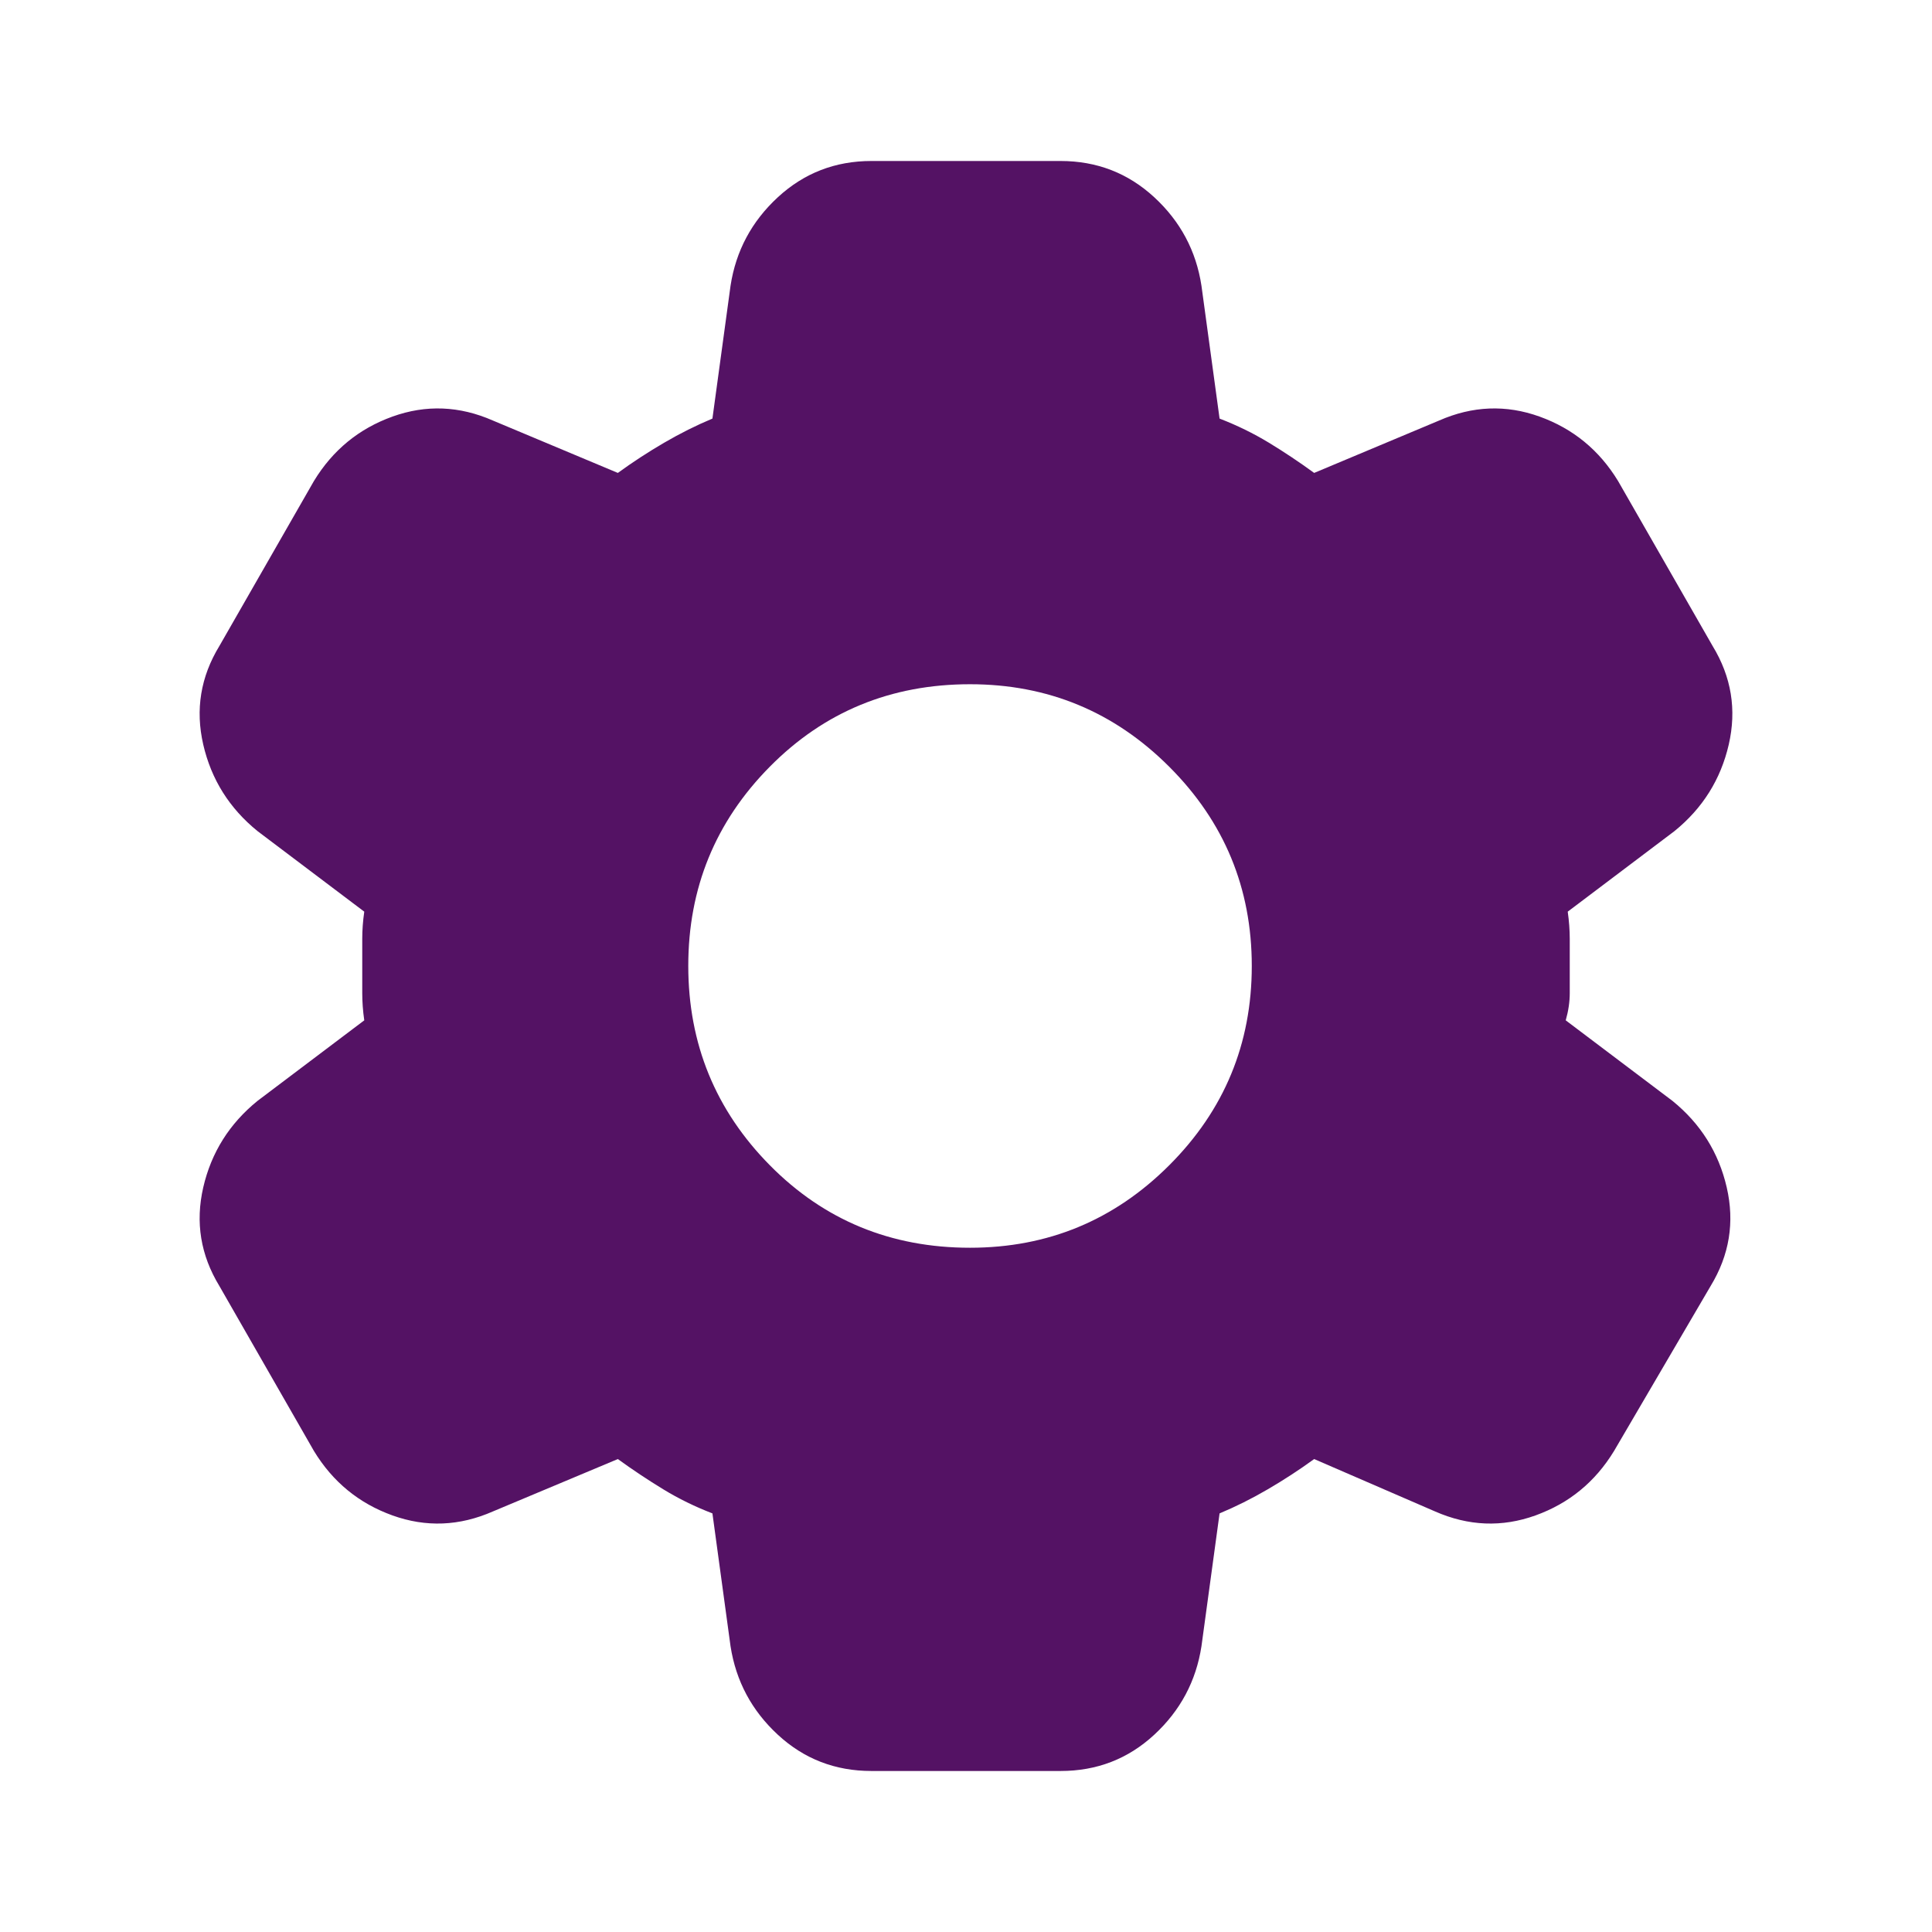 <svg width="88" height="88" viewBox="0 0 88 88" fill="none" xmlns="http://www.w3.org/2000/svg">
<path d="M39.692 80.666C38.042 80.666 36.621 80.116 35.431 79.016C34.24 77.916 33.522 76.572 33.275 74.983L32.45 68.933C31.655 68.627 30.907 68.261 30.206 67.833C29.504 67.405 28.816 66.947 28.142 66.458L22.458 68.841C20.93 69.514 19.403 69.575 17.875 69.025C16.347 68.475 15.155 67.497 14.3 66.091L9.992 58.575C9.136 57.169 8.892 55.672 9.258 54.083C9.625 52.494 10.45 51.18 11.733 50.141L16.592 46.475C16.53 46.047 16.5 45.634 16.5 45.235V42.76C16.5 42.364 16.53 41.953 16.592 41.525L11.733 37.858C10.45 36.819 9.625 35.505 9.258 33.916C8.892 32.328 9.136 30.83 9.992 29.425L14.3 21.908C15.155 20.503 16.347 19.525 17.875 18.975C19.403 18.425 20.93 18.486 22.458 19.158L28.142 21.541C28.814 21.052 29.517 20.594 30.25 20.166C30.983 19.739 31.717 19.372 32.45 19.066L33.275 13.016C33.519 11.428 34.238 10.083 35.431 8.983C36.624 7.883 38.044 7.333 39.692 7.333H48.308C49.958 7.333 51.38 7.883 52.573 8.983C53.766 10.083 54.483 11.428 54.725 13.016L55.55 19.066C56.344 19.372 57.094 19.739 57.798 20.166C58.502 20.594 59.188 21.052 59.858 21.541L65.542 19.158C67.069 18.486 68.597 18.425 70.125 18.975C71.653 19.525 72.844 20.503 73.7 21.908L78.008 29.425C78.864 30.83 79.108 32.328 78.742 33.916C78.375 35.505 77.55 36.819 76.267 37.858L71.408 41.525C71.469 41.953 71.5 42.366 71.5 42.764V45.235C71.5 45.634 71.439 46.047 71.317 46.475L76.175 50.141C77.458 51.18 78.283 52.494 78.65 54.083C79.017 55.672 78.772 57.169 77.917 58.575L73.517 66.091C72.661 67.497 71.469 68.475 69.942 69.025C68.414 69.575 66.886 69.514 65.358 68.841L59.858 66.458C59.186 66.947 58.483 67.405 57.75 67.833C57.017 68.261 56.283 68.627 55.55 68.933L54.725 74.983C54.48 76.572 53.763 77.916 52.573 79.016C51.382 80.116 49.961 80.666 48.308 80.666H39.692ZM44.183 56.833C47.728 56.833 50.753 55.58 53.258 53.075C55.764 50.569 57.017 47.544 57.017 44C57.017 40.455 55.764 37.43 53.258 34.925C50.753 32.419 47.728 31.166 44.183 31.166C40.578 31.166 37.537 32.419 35.061 34.925C32.584 37.43 31.348 40.455 31.35 44C31.352 47.544 32.59 50.569 35.064 53.075C37.538 55.58 40.578 56.833 44.183 56.833Z" fill="#541264"/>
</svg>
